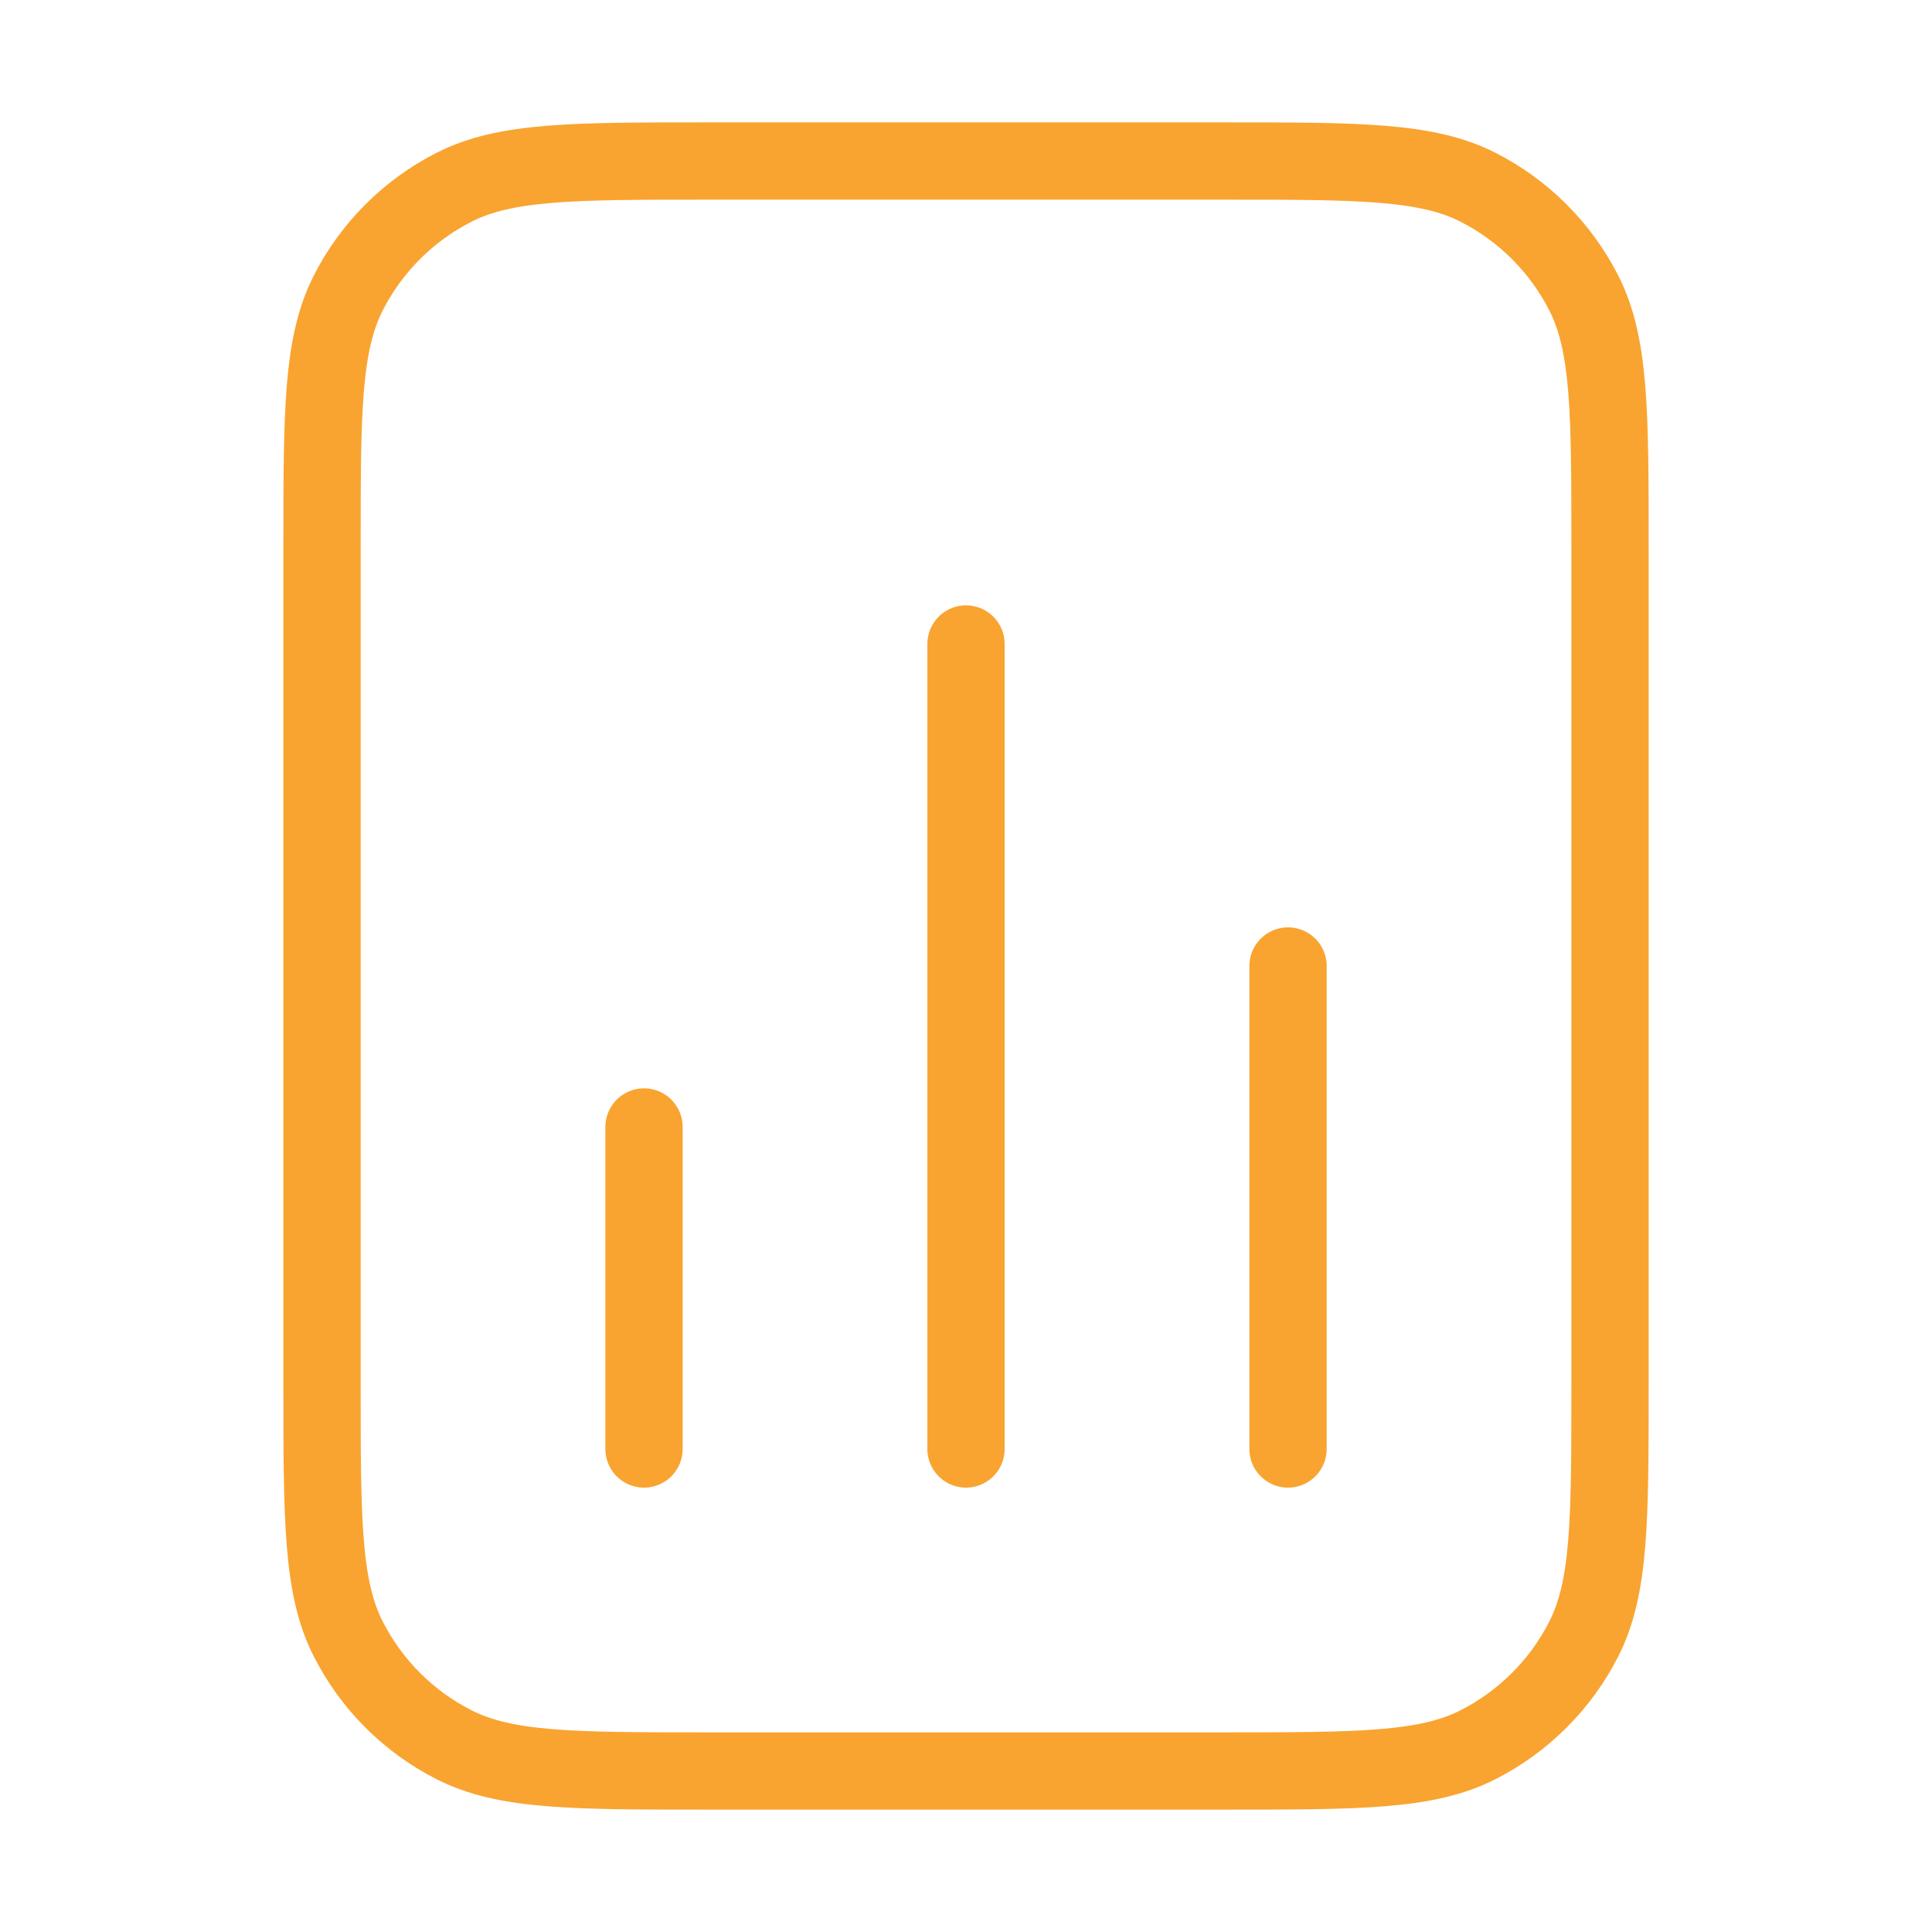 <svg width="50" height="50" viewBox="0 0 50 50" fill="none" xmlns="http://www.w3.org/2000/svg">
<path d="M16.667 29.166V37.5M33.334 25V37.5M25 16.666V37.5M41.667 14.166V35.833C41.667 39.334 41.667 41.084 40.986 42.421C40.386 43.597 39.43 44.553 38.254 45.152C36.917 45.833 35.167 45.833 31.667 45.833H18.334C14.833 45.833 13.083 45.833 11.746 45.152C10.57 44.553 9.614 43.597 9.015 42.421C8.334 41.084 8.334 39.334 8.334 35.833V14.166C8.334 10.666 8.334 8.916 9.015 7.579C9.614 6.403 10.57 5.447 11.746 4.848C13.083 4.167 14.833 4.167 18.334 4.167H31.667C35.167 4.167 36.917 4.167 38.254 4.848C39.43 5.447 40.386 6.403 40.986 7.579C41.667 8.916 41.667 10.666 41.667 14.166Z" stroke="#F9A430" stroke-width="2" stroke-linecap="round" stroke-linejoin="round"/>
</svg>
